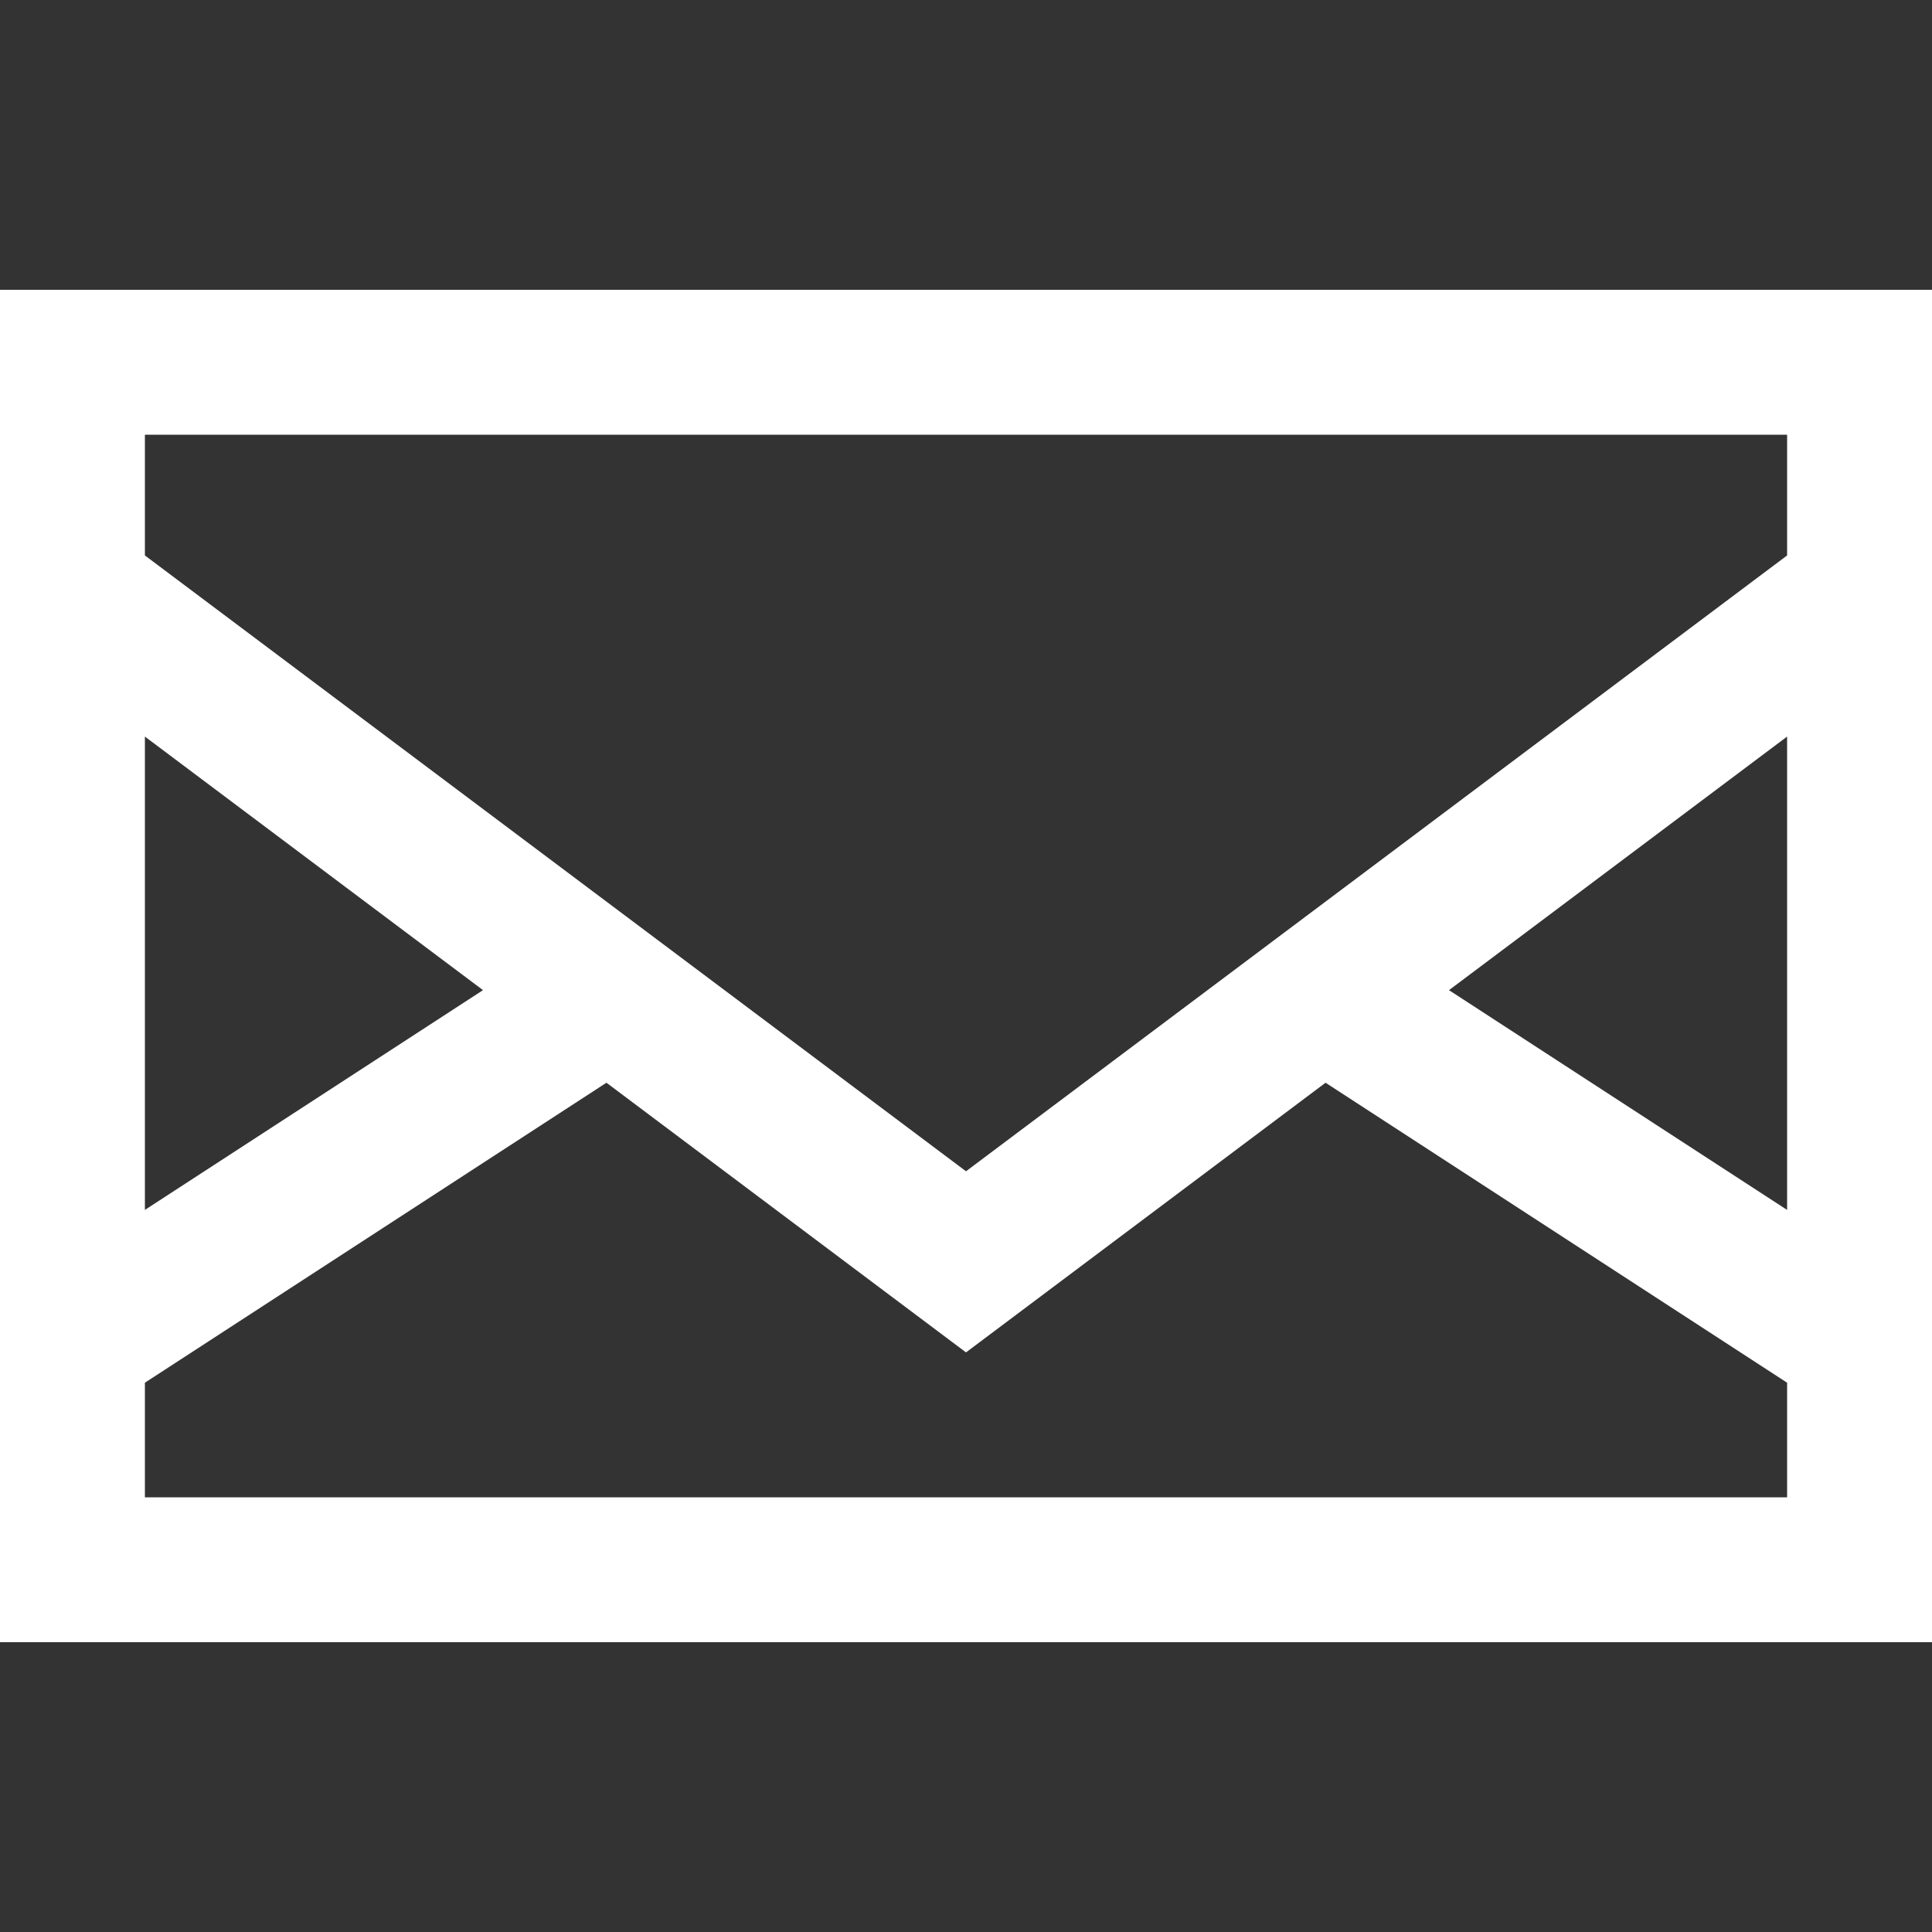 <?xml version="1.0" encoding="UTF-8"?> <svg xmlns="http://www.w3.org/2000/svg" width="48" height="48" viewBox="0 0 48 48" fill="none"><rect x="0" y="0" width="48" height="48" fill="#333333" stroke="none"/> <path d="M0 7.2V40.8H48V7.2H0ZM3.6 18.3L12 24.6L3.6 30.06V18.3V18.3ZM44.4 37.2H3.6V34.353L15.067 26.9L24 33.6L32.933 26.9L44.4 34.353V37.2ZM44.4 30.06L36 24.6L44.4 18.3V30.06ZM44.4 13.8L24 29.1L3.6 13.8V10.8H44.4V13.8V13.8Z" fill="white"></path> </svg> 